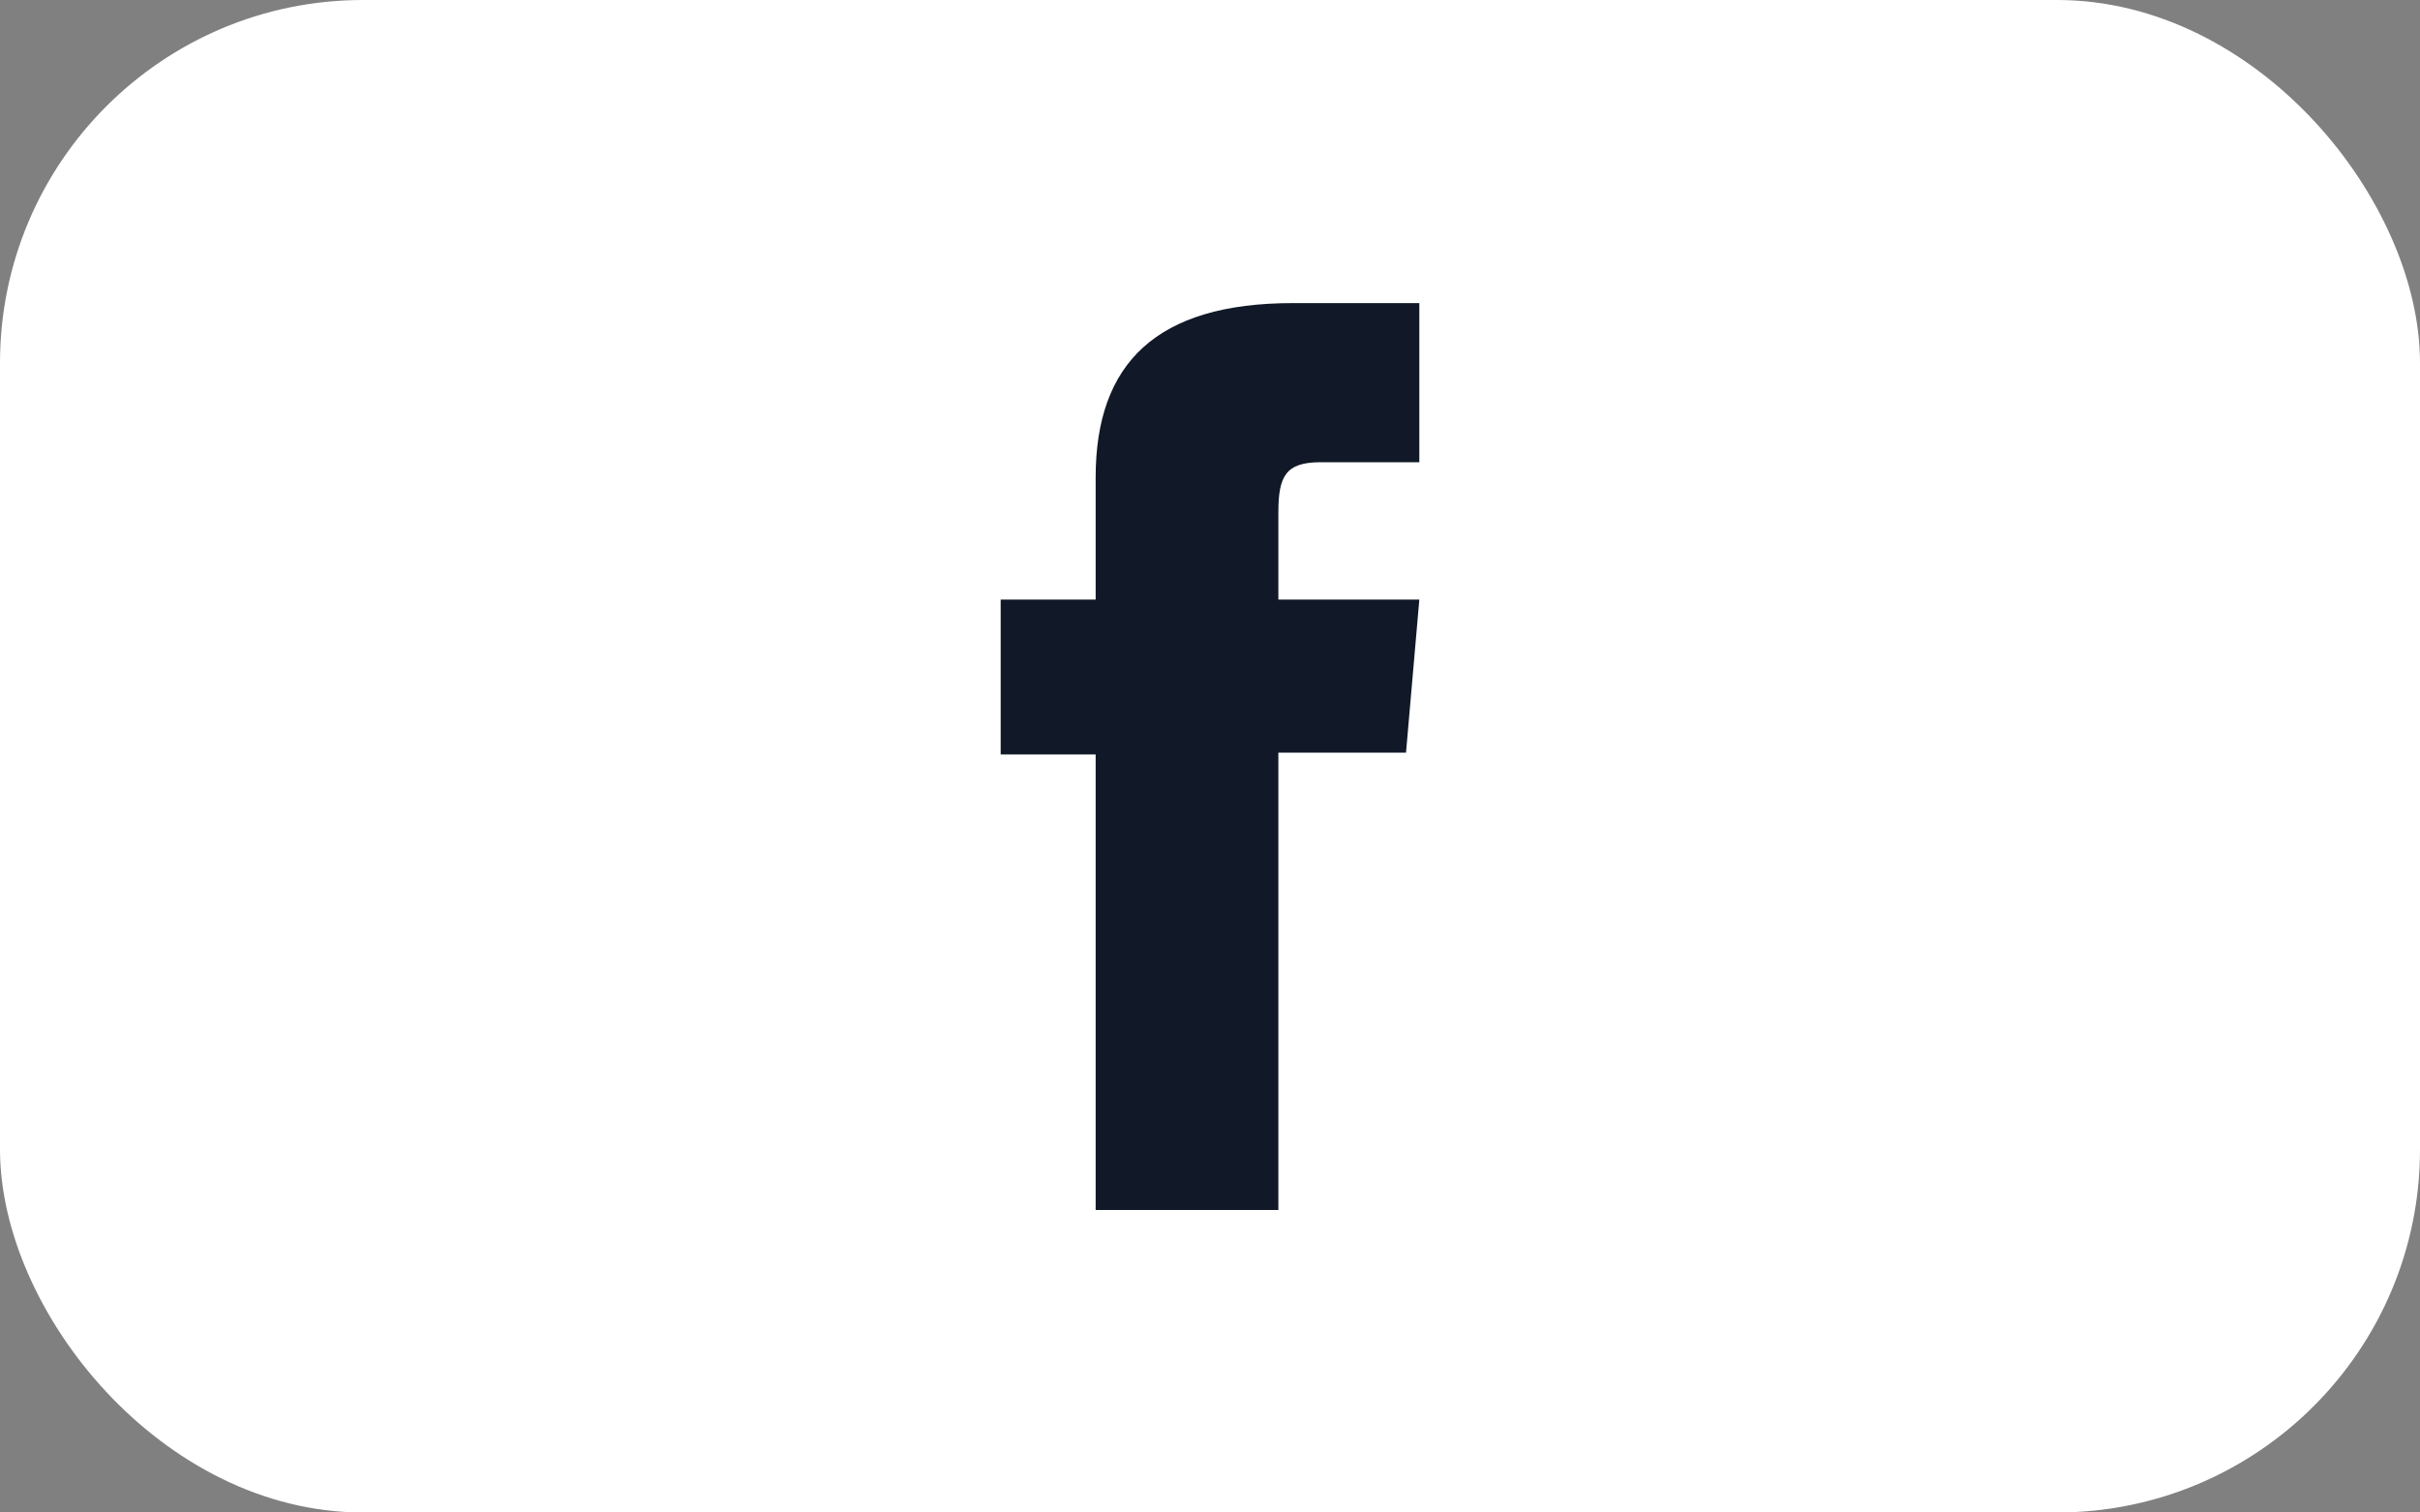 <?xml version="1.0" encoding="UTF-8"?>
<svg id="Layer_1" data-name="Layer 1" xmlns="http://www.w3.org/2000/svg" width="40" height="25" version="1.1" viewBox="0 0 40 25">
  <rect x="0" y="0" width="40" height="25" fill="#808080" stroke="none"/>
  <defs>
    <style>
      .cls-1 {
        fill: #fff;
      }

      .cls-1, .cls-2 {
        stroke-width: 0px;
      }

      .cls-2 {
        fill: #111827;
      }
    </style>
  </defs>
  <rect class="cls-1" width="40" height="25" rx="6" ry="6"/>
  <path class="cls-2" d="M18.11,20h3.02v-7.56h2.11l.22-2.53h-2.33v-1.44c0-.6.12-.83.7-.83h1.63v-2.63h-2.09c-2.25,0-3.26.99-3.26,2.88v2.02h-1.57v2.56h1.57v7.53Z"/>
</svg>